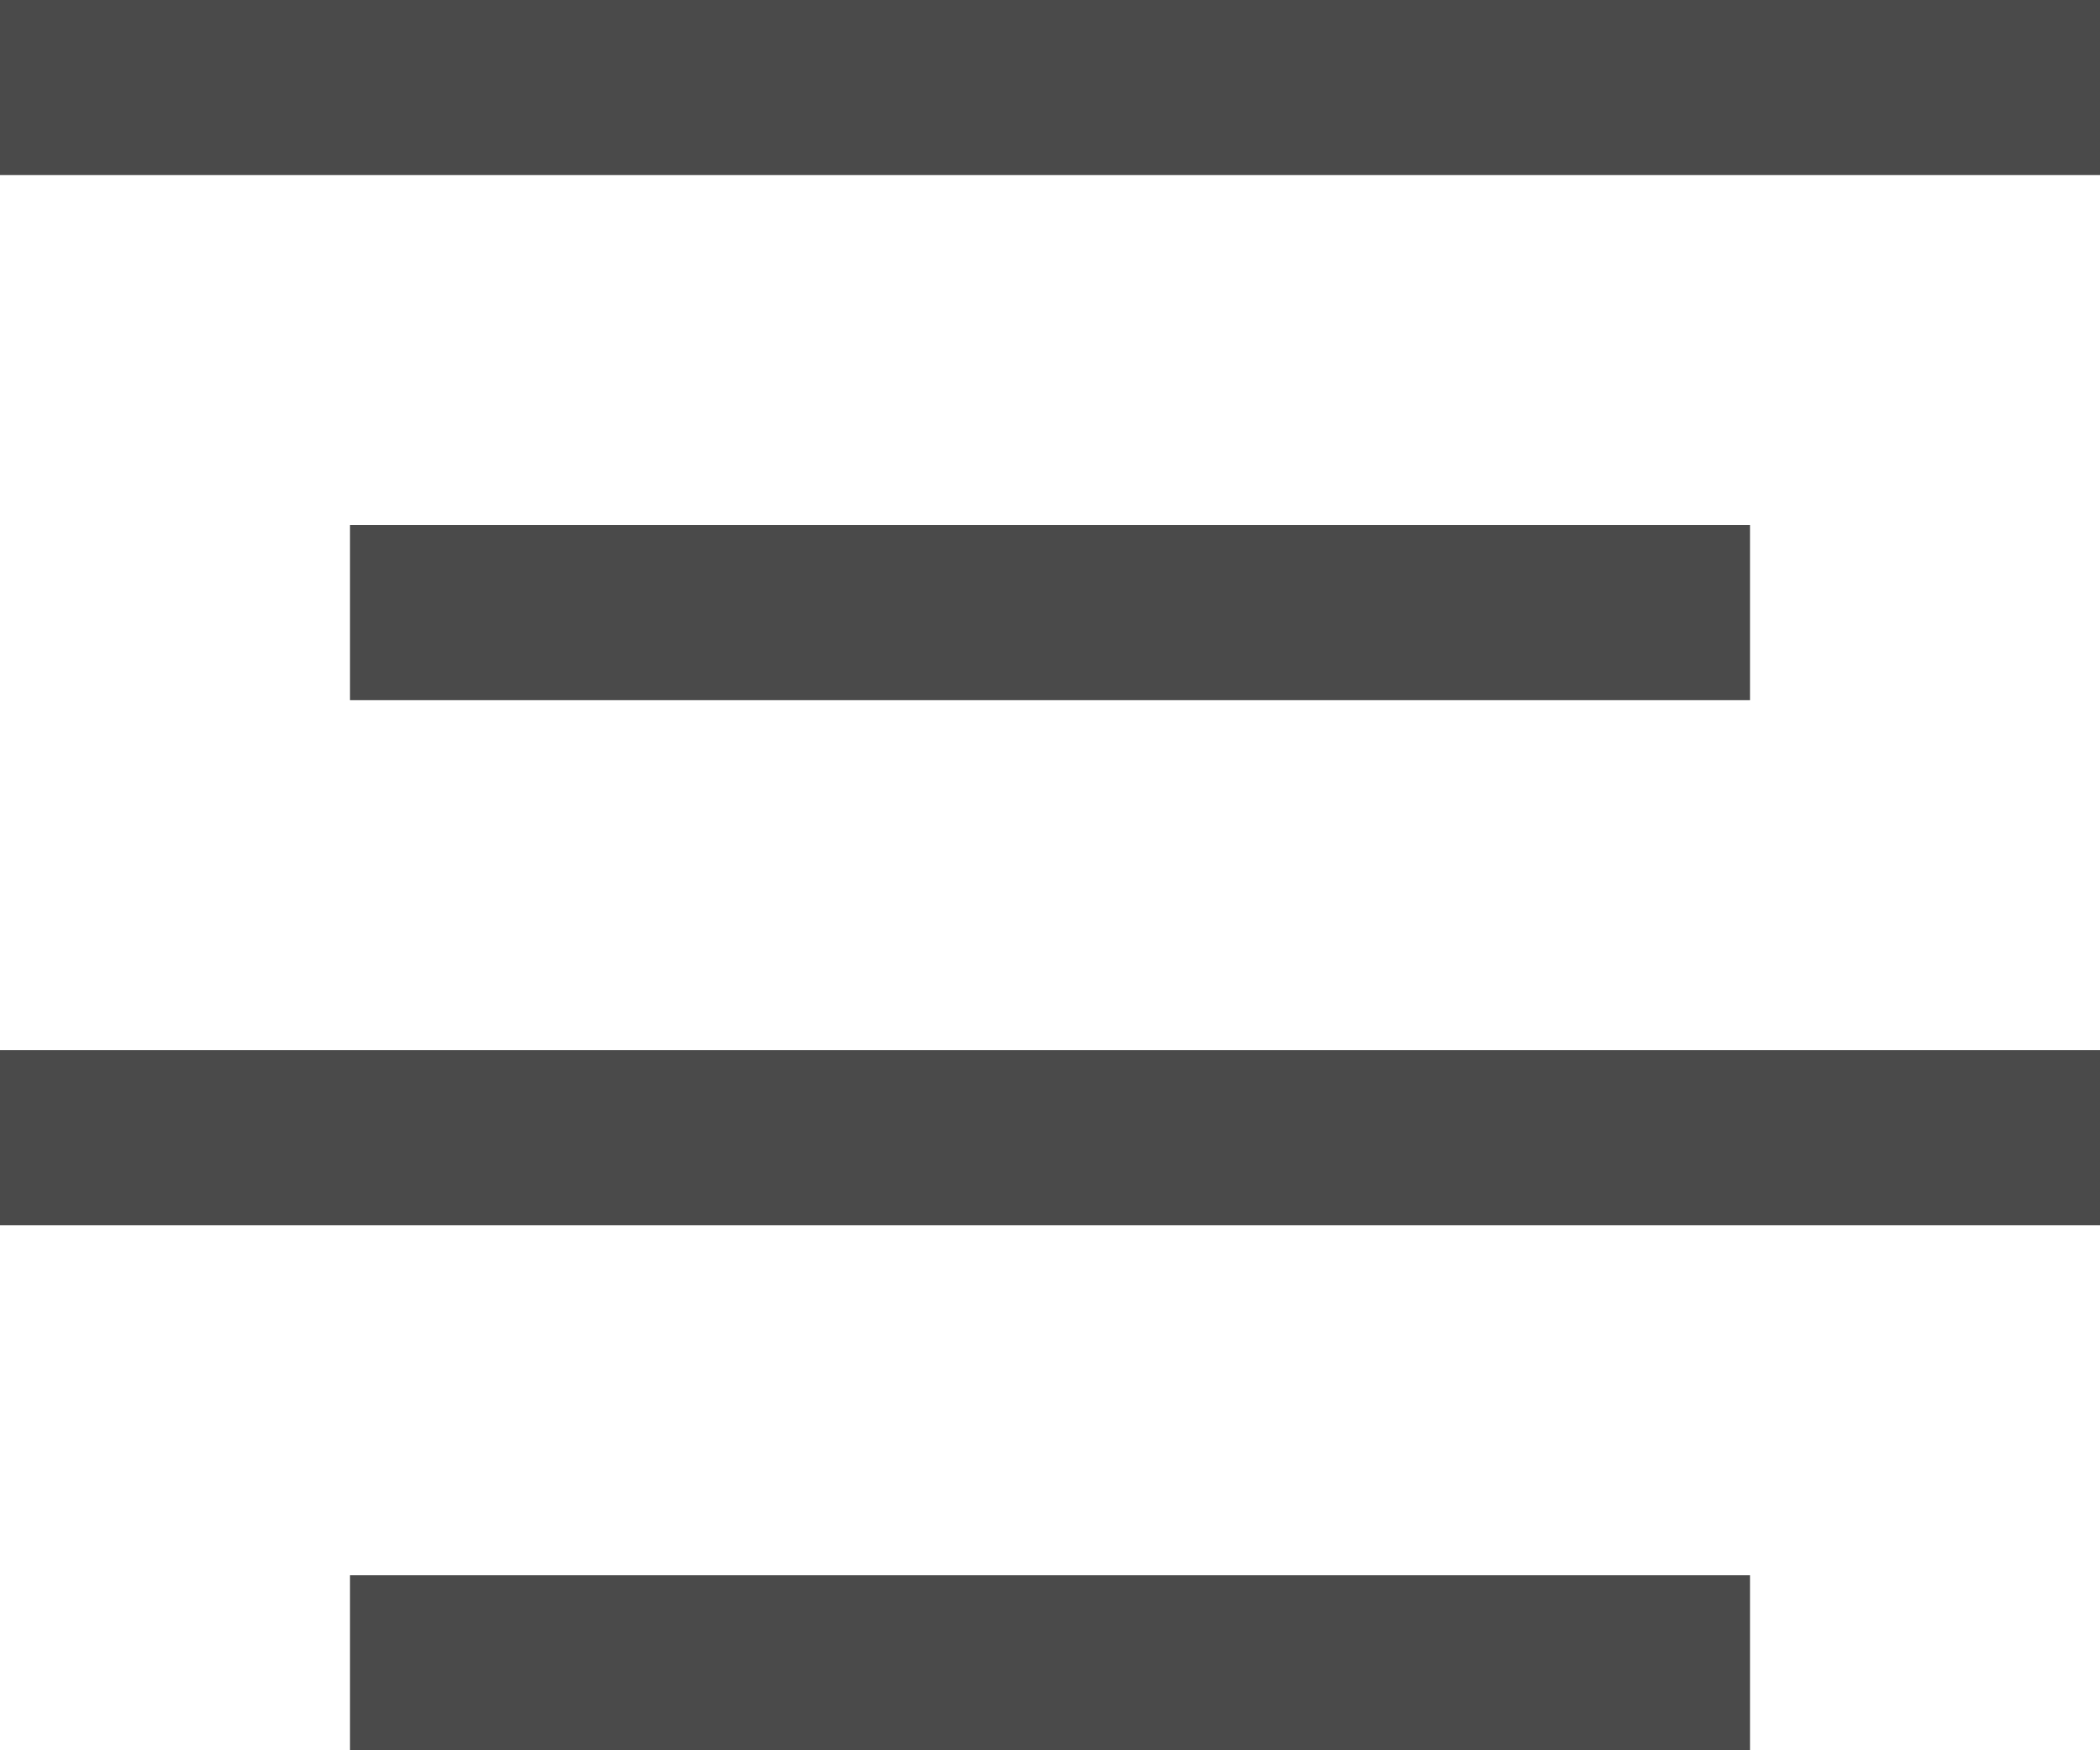 <?xml version="1.0" encoding="UTF-8"?>
<svg width="12px" height="10px" viewBox="0 0 12 10" version="1.1" xmlns="http://www.w3.org/2000/svg" xmlns:xlink="http://www.w3.org/1999/xlink">
    <!-- Generator: Sketch 47.1 (45422) - http://www.bohemiancoding.com/sketch -->
    <title>Center</title>
    <desc>Created with Sketch.</desc>
    <defs></defs>
    <g id="Welcome" stroke="none" stroke-width="1" fill="none" fill-rule="evenodd">
        <g id="Paragraph" transform="translate(-132, -163)" fill="#4A4A4A">
            <g id="Paragraph_bar" transform="translate(0, 88)">
                <g id="Default_Style" transform="translate(93, 17)">
                    <g id="Options" transform="translate(10, 56)">
                        <g id="Advanced-option">
                            <g id="Flag-txt" transform="translate(5, 0)">
                                <g id="Center" transform="translate(24, 2)">
                                    <rect id="Rectangle-5" x="0" y="0" width="12" height="1"></rect>
                                    <rect id="Rectangle-5-Copy" x="2" y="3" width="8" height="1"></rect>
                                    <rect id="Rectangle-5-Copy-2" x="0" y="6" width="12" height="1"></rect>
                                    <rect id="Rectangle-5-Copy-3" x="2" y="9" width="8" height="1"></rect>
                                </g>
                            </g>
                        </g>
                    </g>
                </g>
            </g>
        </g>
    </g>
</svg>